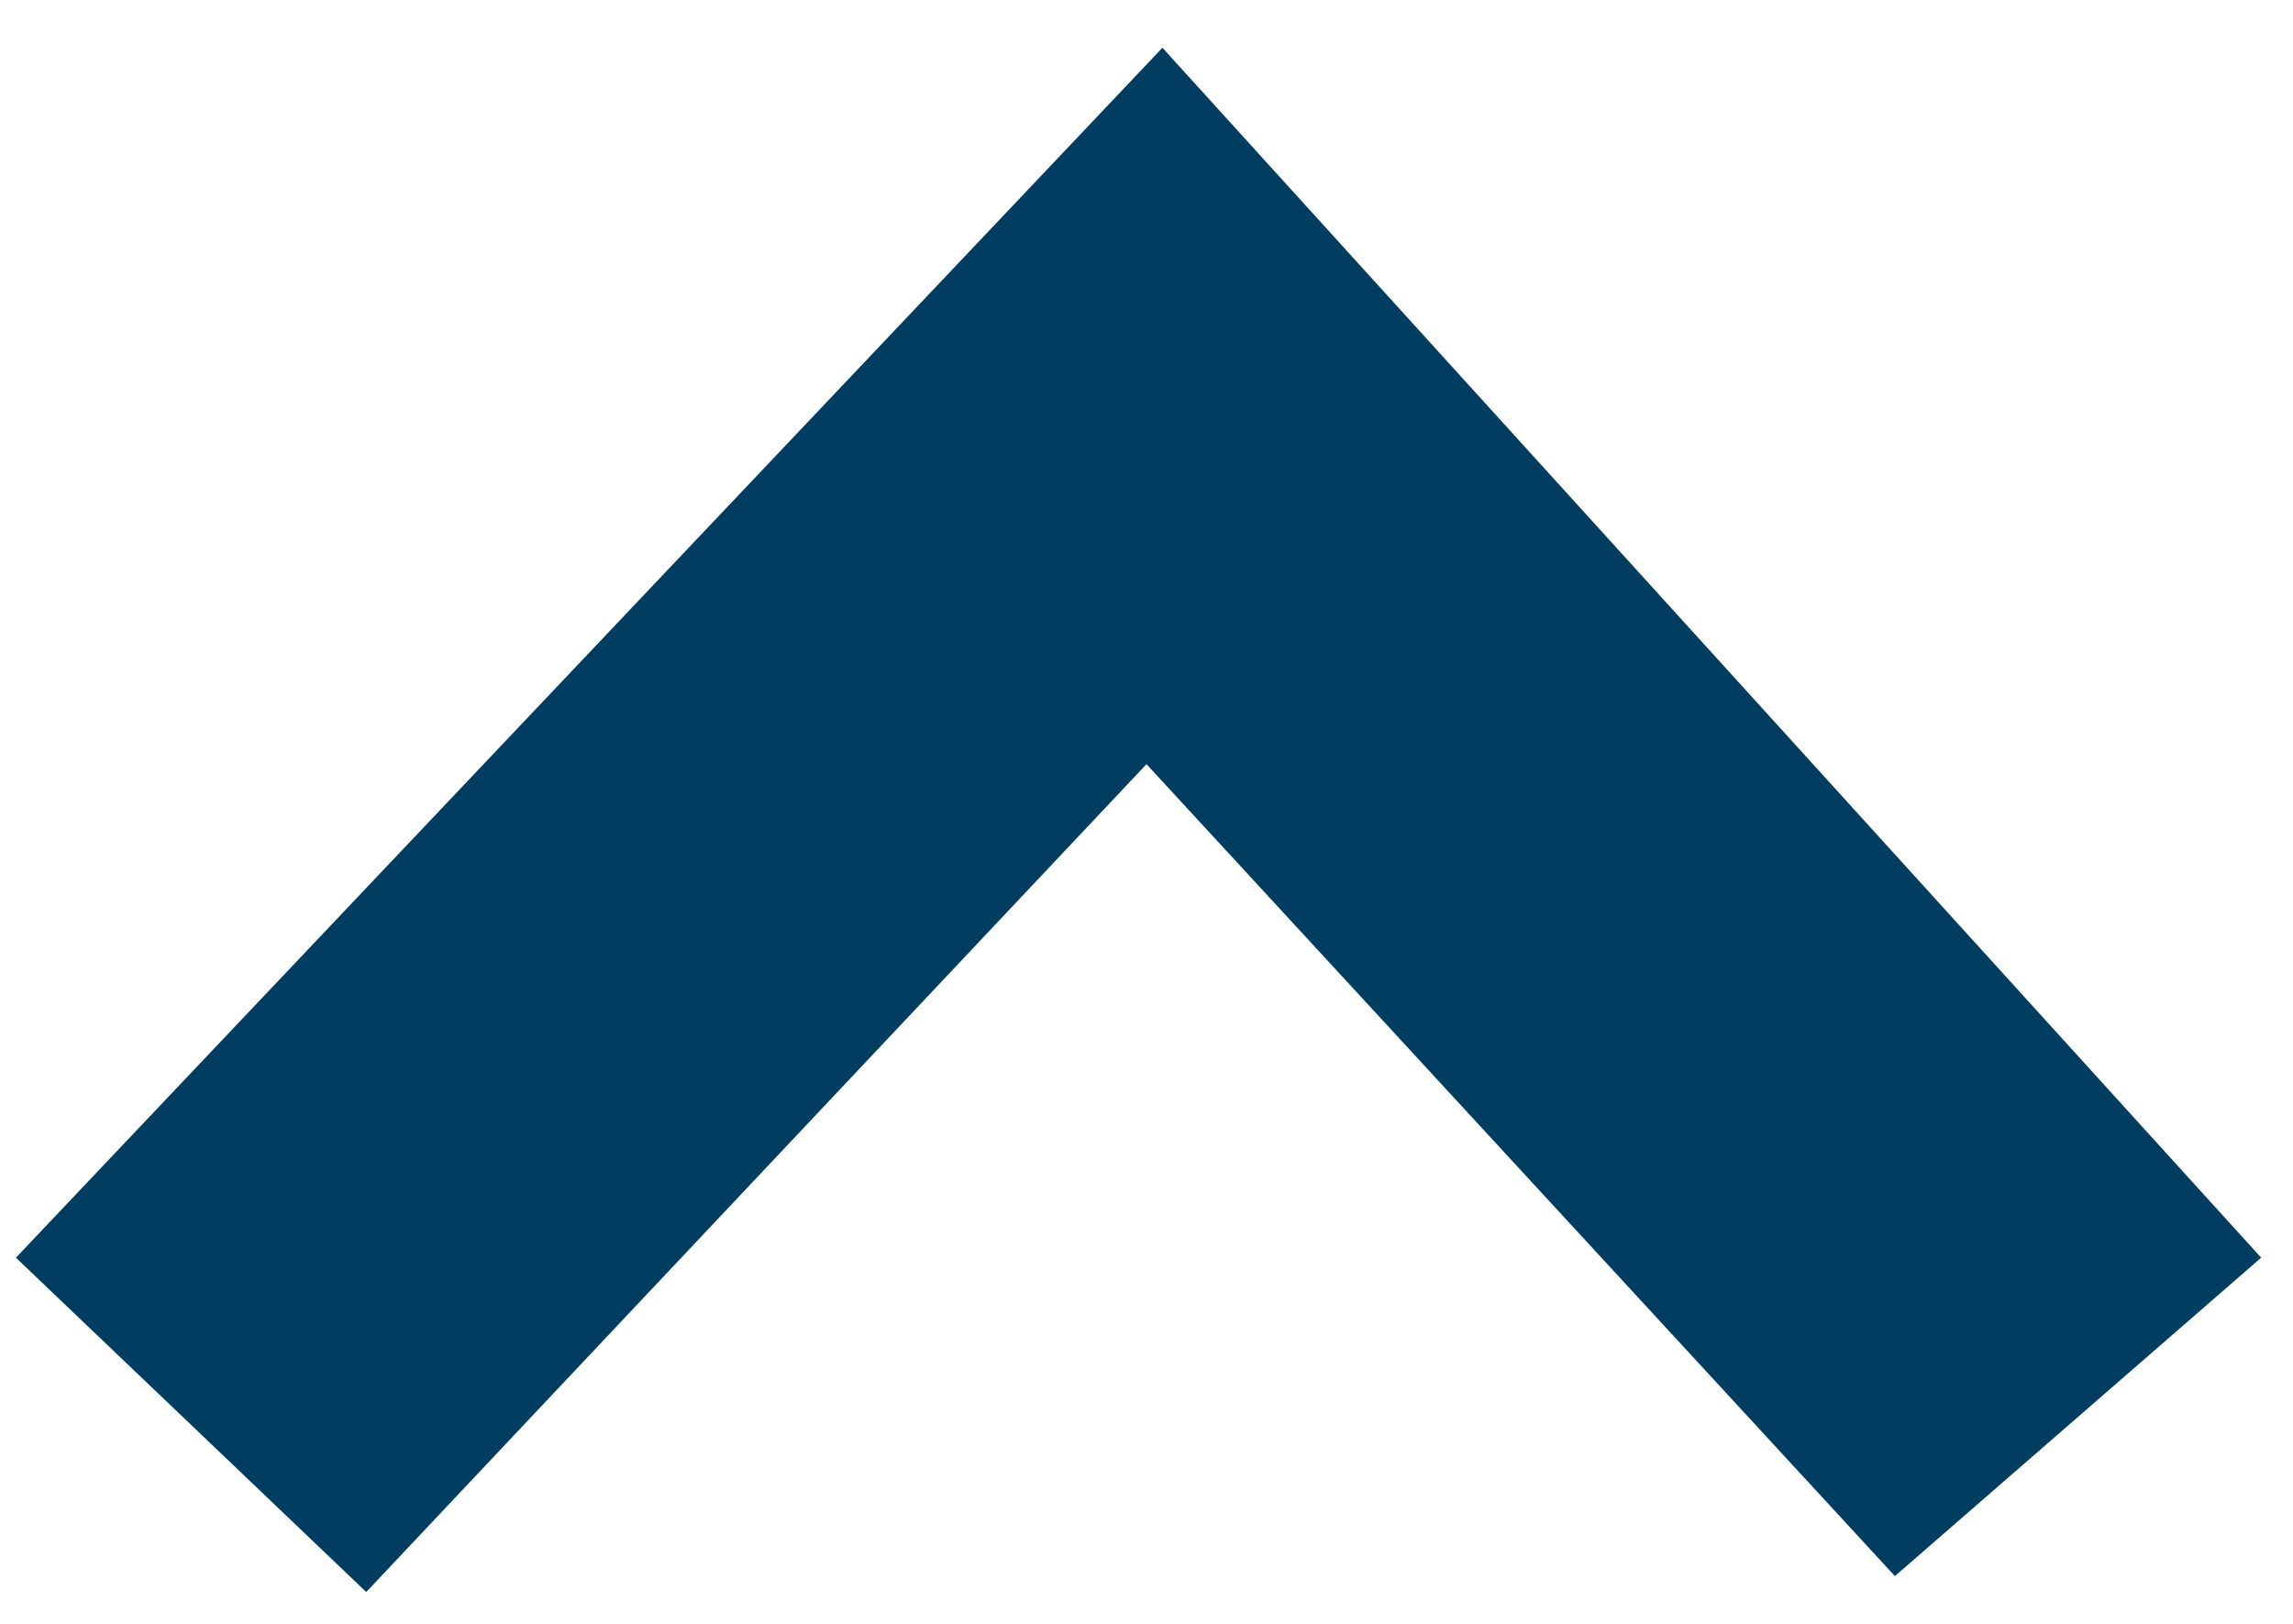 <?xml version="1.0" encoding="UTF-8" standalone="no"?>
<svg
   version="1.1"
   x="0px"
   y="0px"
   viewBox="0 0 14.4 10.2"
   fill="#871D33"
   xml:space="preserve"
   id="svg6"
   xmlns:xlink="http://www.w3.org/1999/xlink"
   xmlns="http://www.w3.org/2000/svg"
   xmlns:svg="http://www.w3.org/2000/svg"><defs
   id="defs10"><linearGradient
     id="linearGradient973"><stop
       style="stop-color:#000000;stop-opacity:1;"
       offset="0"
       id="stop971" /></linearGradient><linearGradient
     xlink:href="#linearGradient973"
     id="linearGradient975"
     x1="-0.606"
     y1="5.137"
     x2="14.914"
     y2="5.137"
     gradientUnits="userSpaceOnUse" /></defs>
<g
   id="g4"
   style="fill:#003d61;fill-opacity:1;stroke:none;stroke-opacity:1">
	<polygon
   points="14.2,7.9 11.9,9.9 7.2,4.8 2.3,10 0.1,7.9 7.3,0.3  "
   id="polygon2"
   style="fill:#003d61;fill-opacity:1;stroke:none;stroke-opacity:1" />
</g>
</svg>
